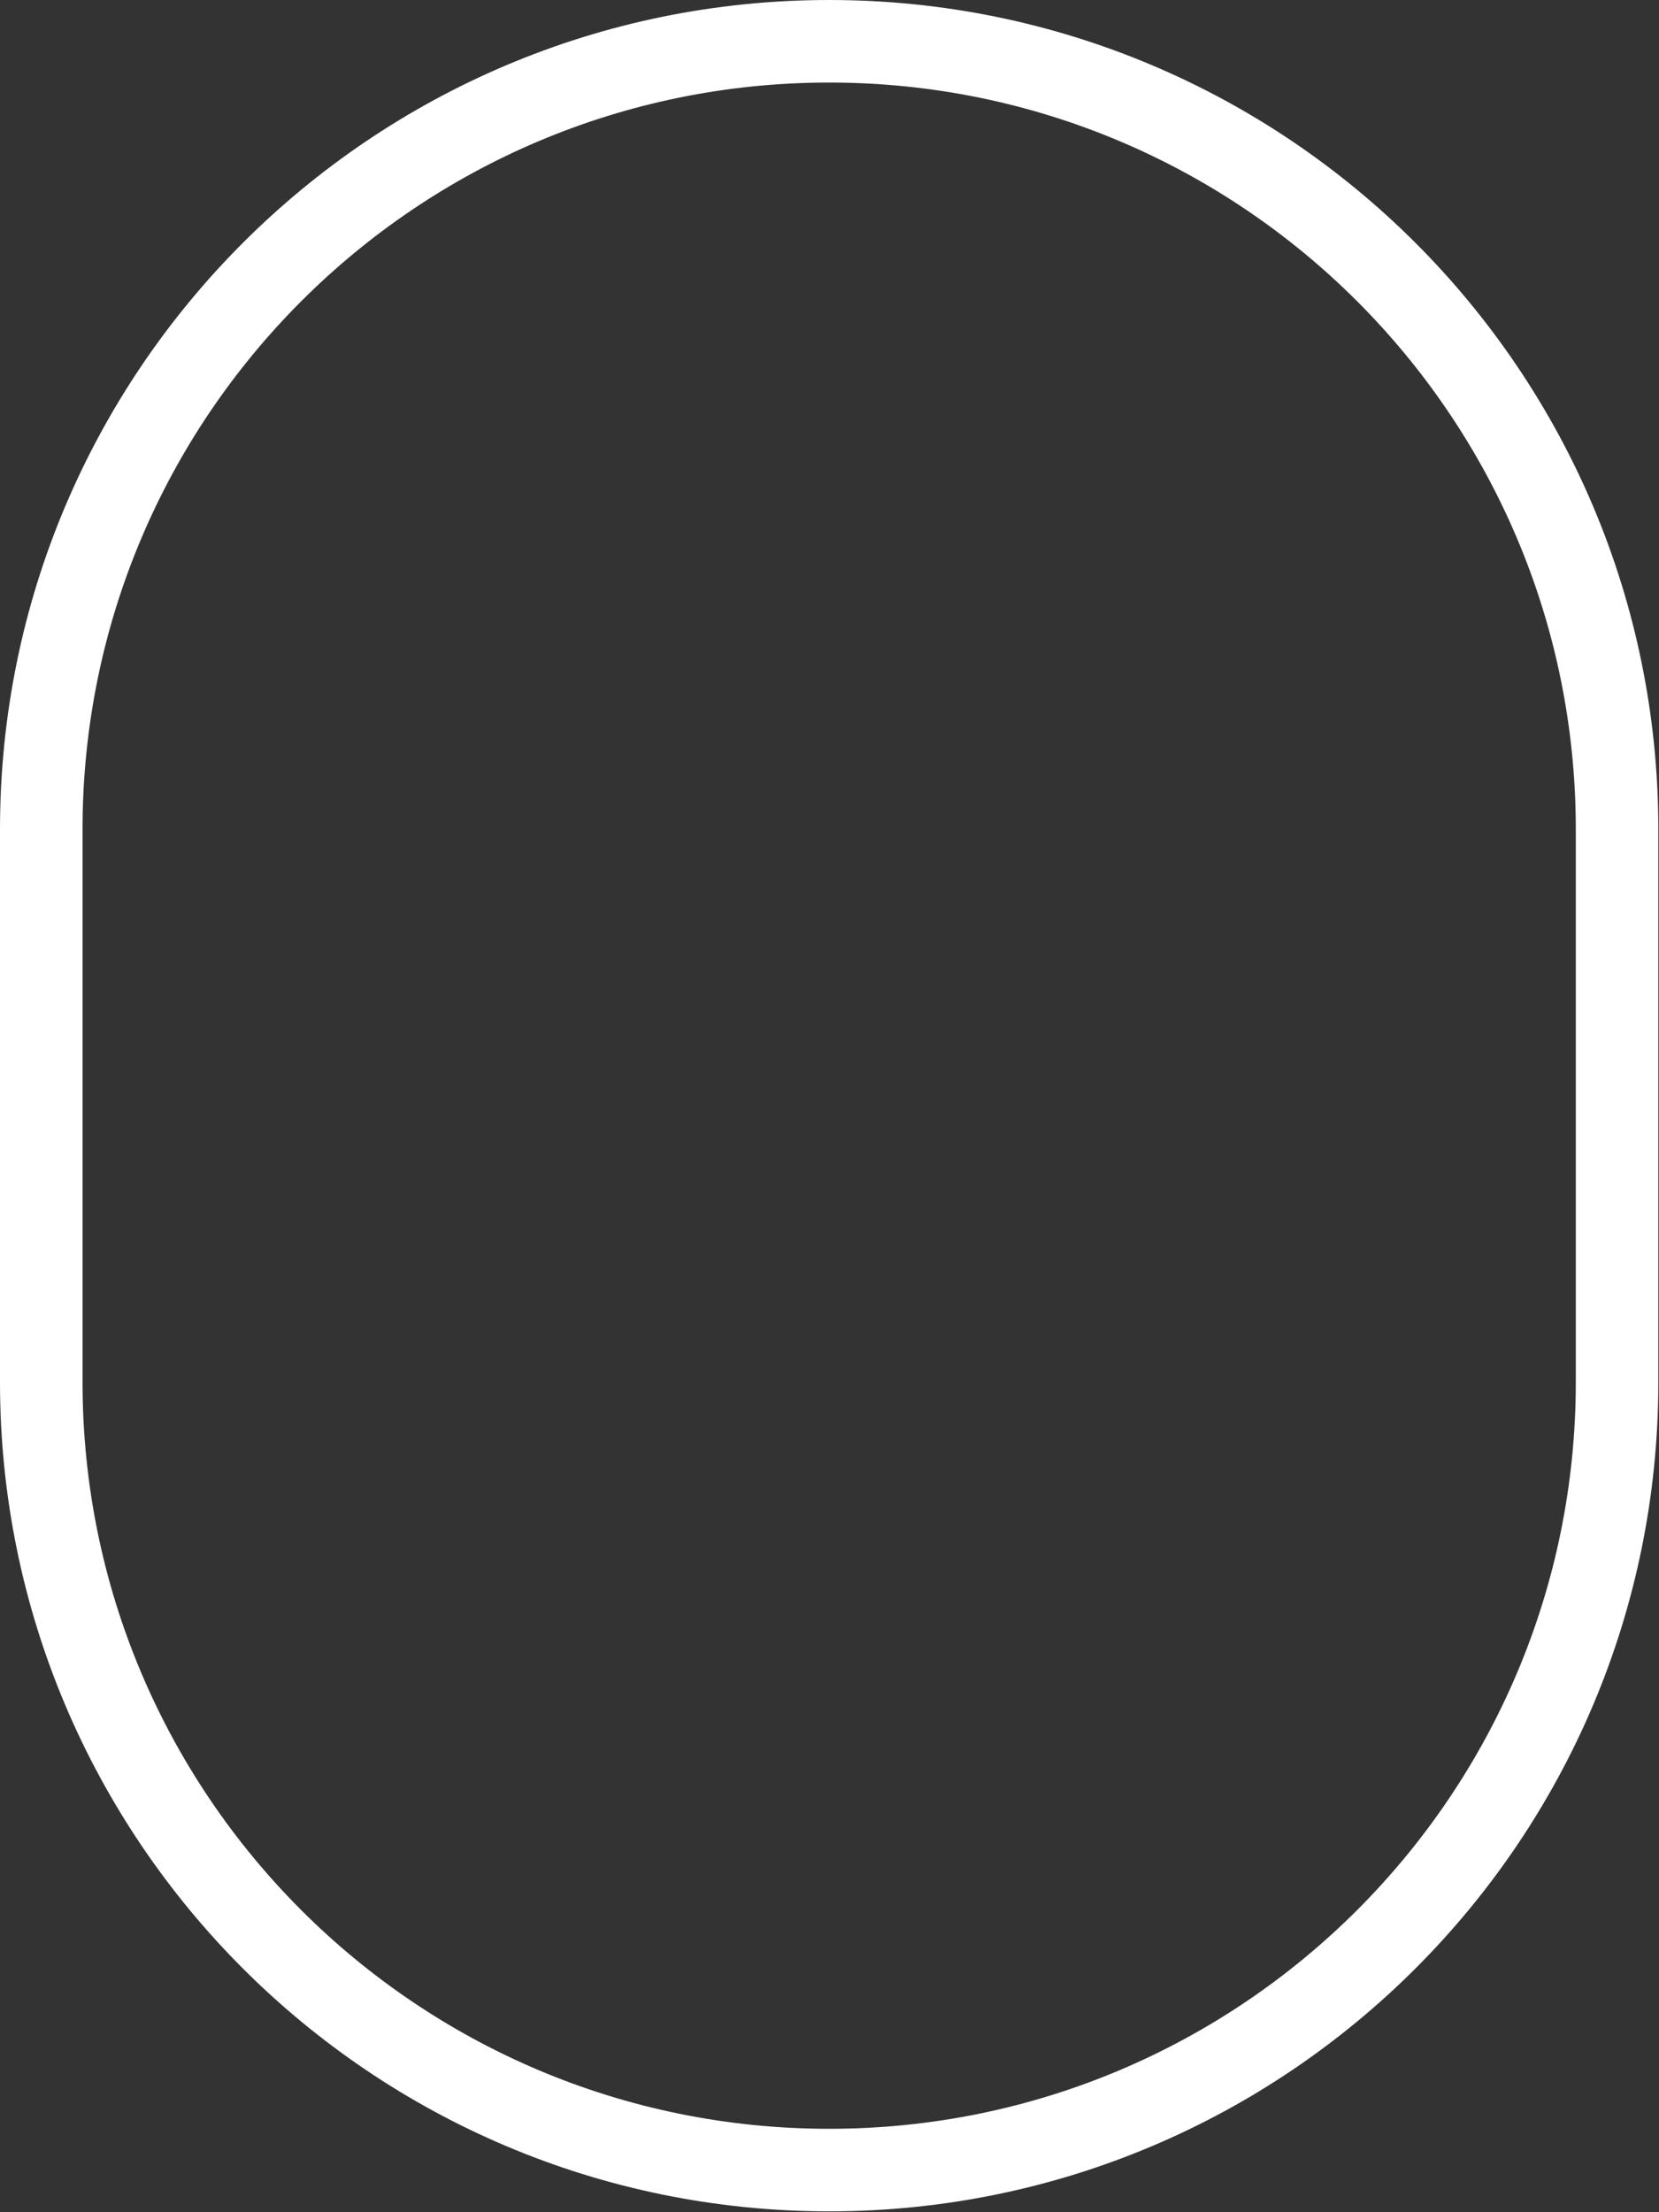 <?xml version="1.0" encoding="UTF-8"?> <svg xmlns="http://www.w3.org/2000/svg" width="201" height="268" viewBox="0 0 201 268" fill="none"><rect x="0" y="0" width="201" height="268" fill="#333333" stroke="none"/> <path fill-rule="evenodd" clip-rule="evenodd" d="M190.92 167.434V100.46C190.92 50.5 150.42 10 100.46 10C50.5 10 10 50.5 10 100.46V167.434C10 217.393 50.5 257.894 100.46 257.894C150.42 257.894 190.92 217.393 190.92 167.434ZM100.46 0C44.977 0 0 44.978 0 100.46V167.434C0 222.916 44.977 267.894 100.46 267.894C155.943 267.894 200.92 222.916 200.92 167.434V100.46C200.92 44.977 155.943 0 100.46 0Z" fill="white"></path> </svg> 